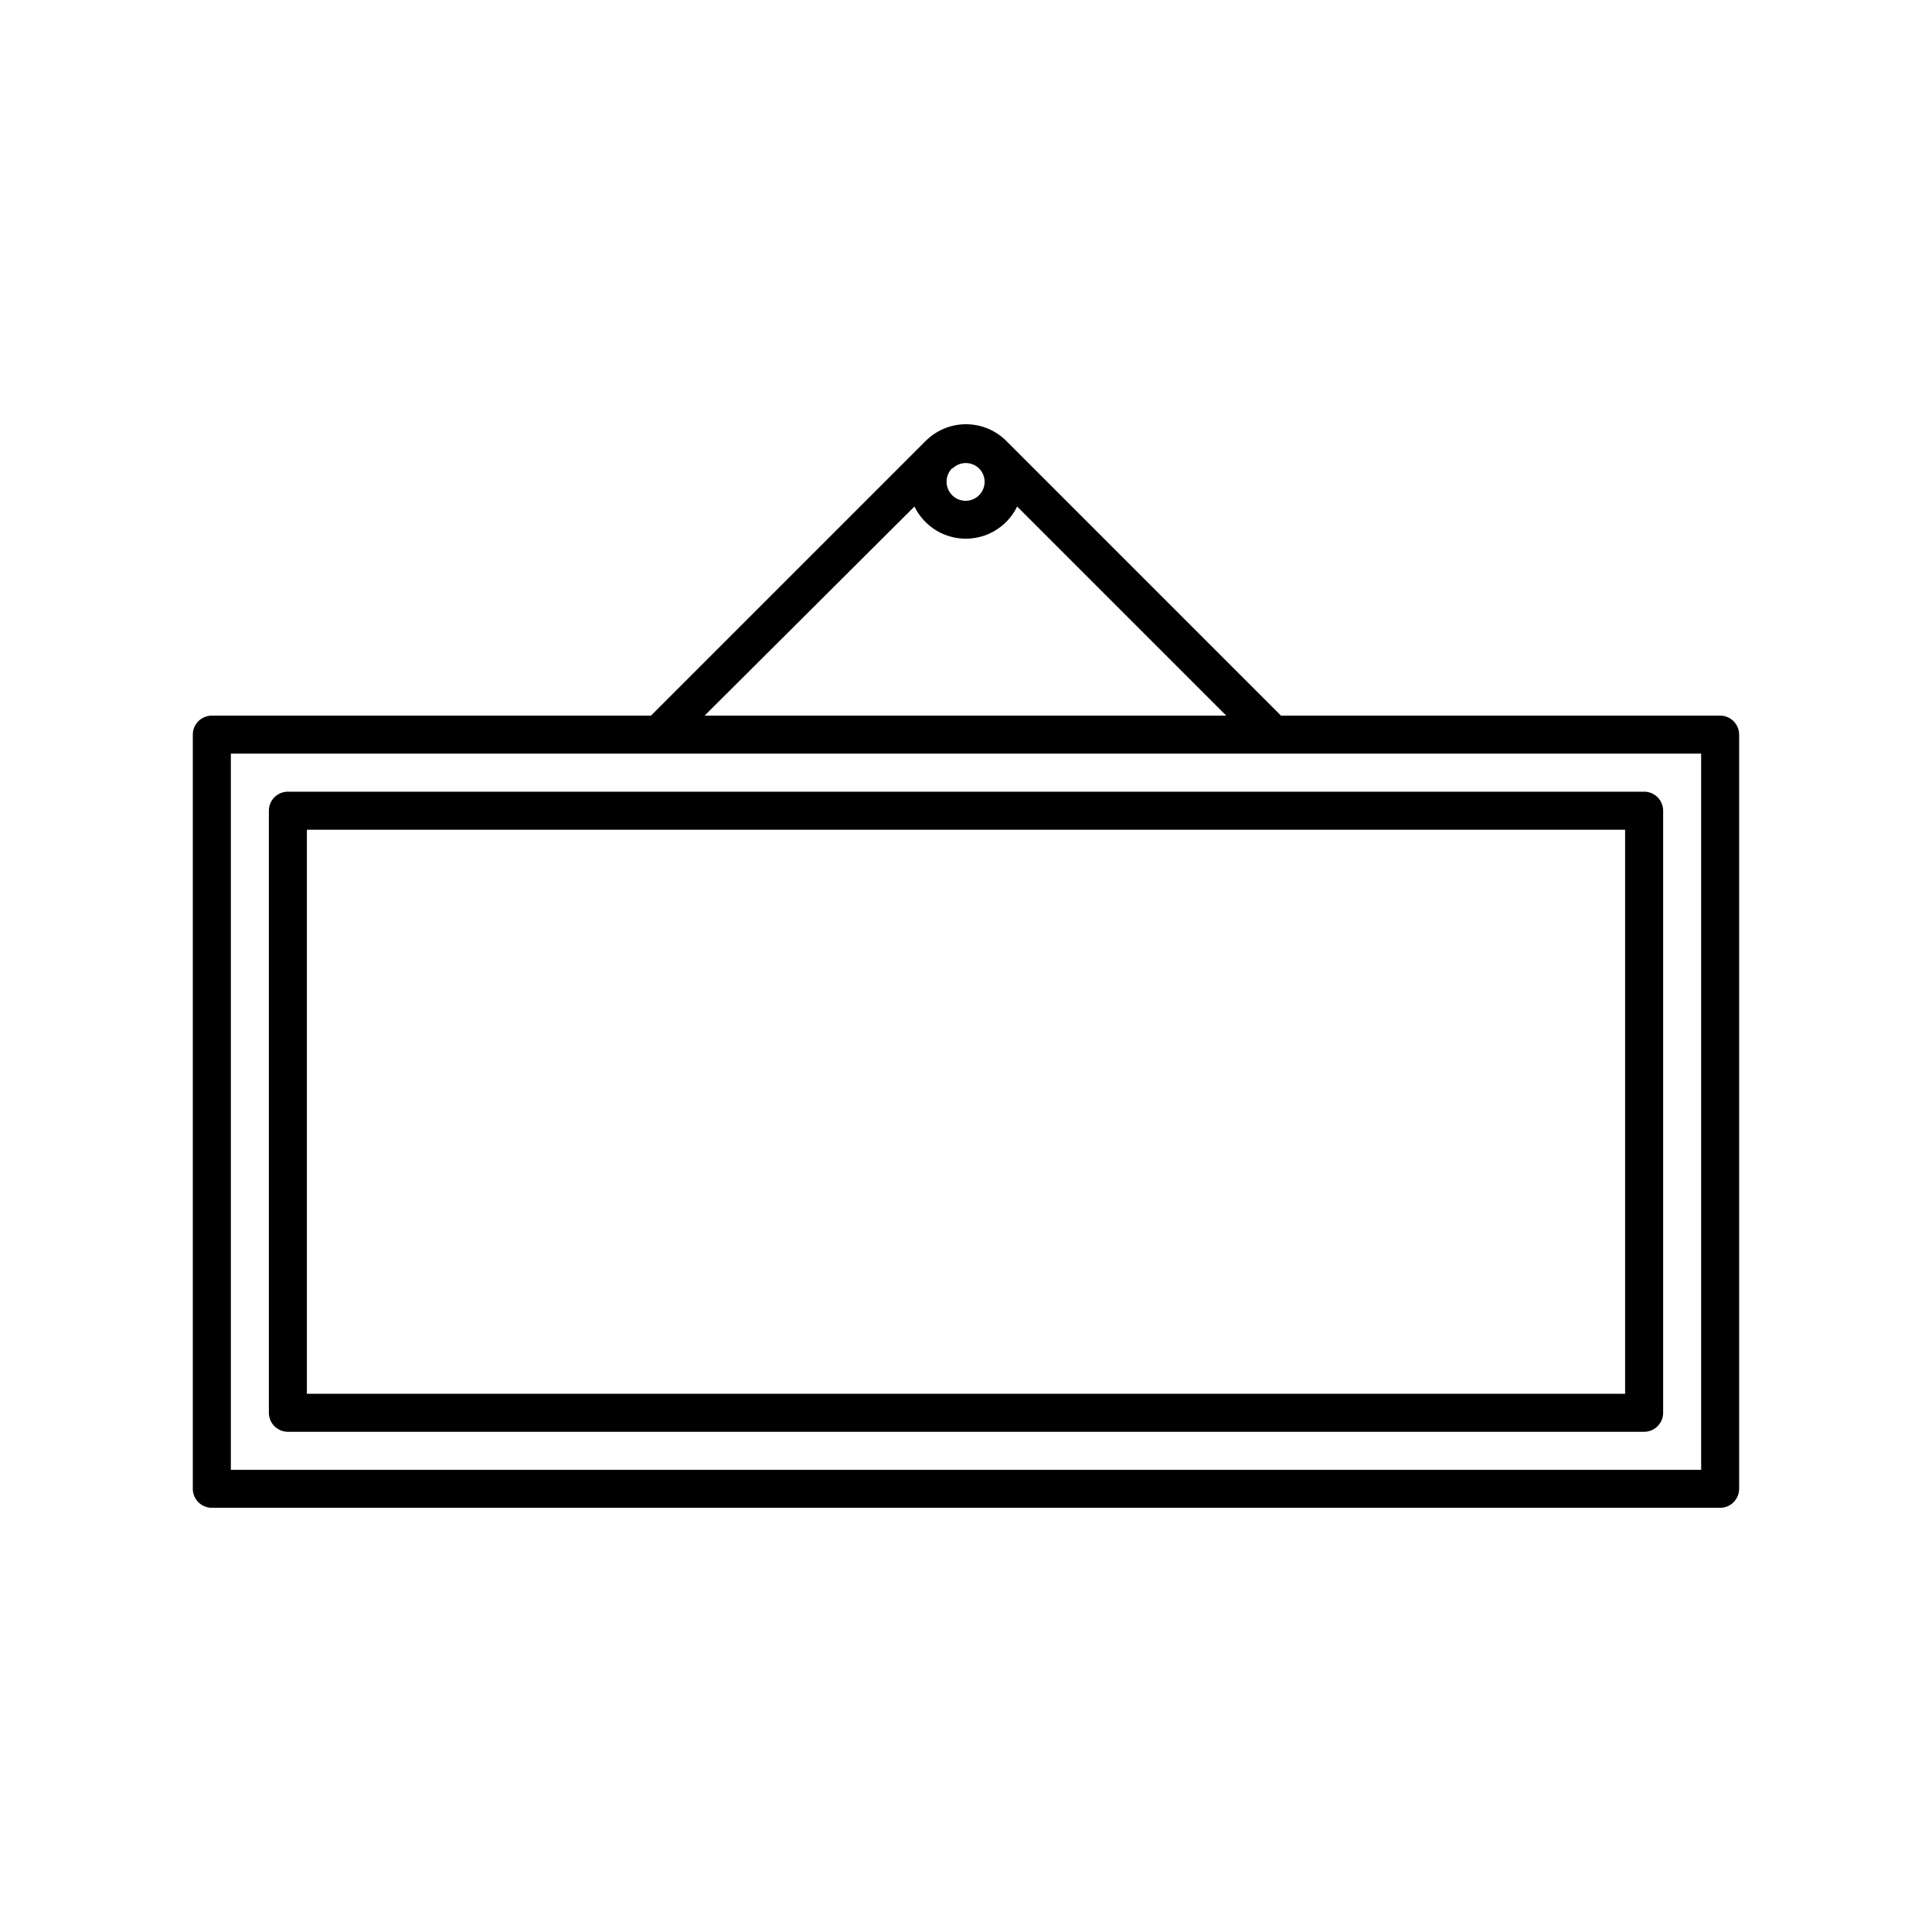<?xml version="1.0" encoding="UTF-8"?>
<!-- Uploaded to: ICON Repo, www.svgrepo.com, Generator: ICON Repo Mixer Tools -->
<svg fill="#000000" width="800px" height="800px" version="1.1" viewBox="144 144 512 512" xmlns="http://www.w3.org/2000/svg">
 <path d="m599.86 333.65h-116.38l-72.801-72.801c-2.836-2.832-6.676-4.422-10.68-4.422-4.008 0-7.848 1.59-10.684 4.422l-72.801 72.801h-116.38c-2.781 0-5.039 2.254-5.039 5.035v199.86c0 1.336 0.531 2.617 1.477 3.562 0.945 0.945 2.227 1.477 3.562 1.477h399.72c1.336 0 2.617-0.531 3.562-1.477s1.477-2.227 1.477-3.562v-199.86c0-1.336-0.531-2.617-1.477-3.562-0.945-0.945-2.227-1.473-3.562-1.473zm-203.44-65.496c1.957-1.922 5.094-1.922 7.055 0 0.93 0.938 1.453 2.203 1.461 3.527 0 2.781-2.258 5.035-5.039 5.035s-5.039-2.254-5.039-5.035c-0.008-1.391 0.559-2.723 1.562-3.68zm-10.078 10.078v-0.004c1.66 3.426 4.551 6.098 8.094 7.488 3.543 1.387 7.481 1.387 11.023 0 3.543-1.391 6.43-4.062 8.09-7.488l55.418 55.418-138.24 0.004zm208.48 255.28h-389.64v-189.79h389.64zm-374.53-10.078 359.42 0.004c1.336 0 2.617-0.531 3.562-1.477 0.945-0.945 1.477-2.227 1.477-3.562v-159.56c0-1.336-0.531-2.617-1.477-3.562-0.945-0.945-2.227-1.473-3.562-1.473h-359.42c-2.781 0-5.039 2.254-5.039 5.035v159.56c0 1.336 0.531 2.617 1.477 3.562 0.945 0.945 2.227 1.477 3.562 1.477zm5.039-159.55h349.34v149.48h-349.34z"/>
</svg>